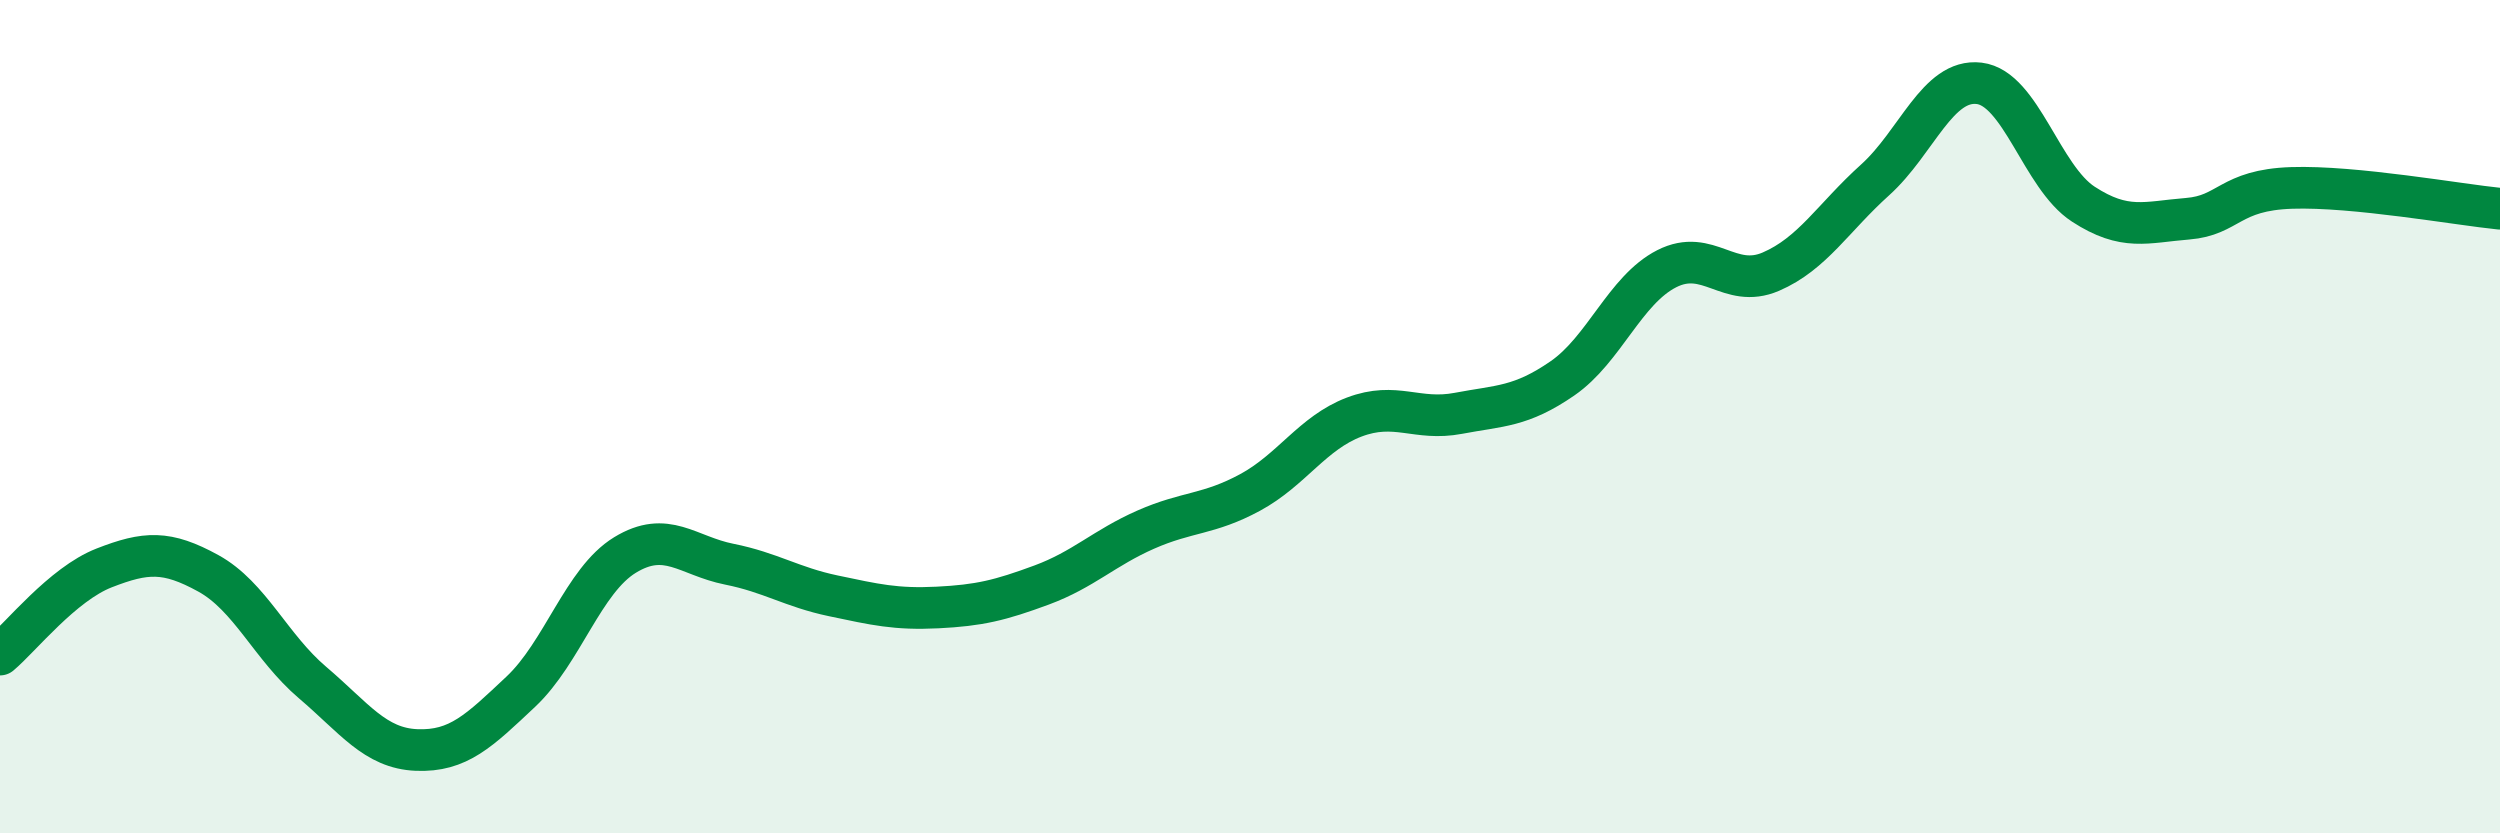 
    <svg width="60" height="20" viewBox="0 0 60 20" xmlns="http://www.w3.org/2000/svg">
      <path
        d="M 0,15.71 C 0.5,15.29 1.5,14.02 2.5,13.63 C 3.5,13.24 4,13.21 5,13.76 C 6,14.31 6.5,15.53 7.5,16.38 C 8.5,17.23 9,17.96 10,18 C 11,18.04 11.5,17.54 12.5,16.6 C 13.5,15.66 14,13.93 15,13.32 C 16,12.71 16.5,13.34 17.5,13.54 C 18.5,13.74 19,14.09 20,14.3 C 21,14.51 21.5,14.63 22.5,14.58 C 23.5,14.53 24,14.41 25,14.04 C 26,13.67 26.5,13.15 27.5,12.71 C 28.5,12.27 29,12.36 30,11.82 C 31,11.28 31.5,10.39 32.5,10.01 C 33.5,9.63 34,10.11 35,9.92 C 36,9.73 36.5,9.77 37.5,9.08 C 38.5,8.39 39,6.96 40,6.45 C 41,5.94 41.5,6.95 42.5,6.52 C 43.5,6.09 44,5.22 45,4.32 C 46,3.42 46.5,1.88 47.5,2 C 48.5,2.12 49,4.25 50,4.9 C 51,5.55 51.5,5.33 52.5,5.25 C 53.5,5.17 53.5,4.56 55,4.51 C 56.5,4.46 59,4.91 60,5.01L60 20L0 20Z"
        fill="#008740"
        opacity="0.1"
        stroke-linecap="round"
        stroke-linejoin="round"
      />
      <path
        d="M 0,15.71 C 0.5,15.29 1.5,14.02 2.5,13.63 C 3.5,13.24 4,13.21 5,13.76 C 6,14.31 6.5,15.53 7.5,16.38 C 8.5,17.23 9,17.96 10,18 C 11,18.04 11.5,17.54 12.5,16.6 C 13.5,15.66 14,13.93 15,13.32 C 16,12.71 16.5,13.34 17.5,13.54 C 18.5,13.74 19,14.09 20,14.3 C 21,14.51 21.5,14.63 22.5,14.58 C 23.5,14.53 24,14.41 25,14.04 C 26,13.67 26.5,13.15 27.5,12.71 C 28.5,12.27 29,12.36 30,11.82 C 31,11.28 31.5,10.39 32.5,10.01 C 33.5,9.63 34,10.11 35,9.92 C 36,9.73 36.5,9.77 37.5,9.08 C 38.5,8.39 39,6.96 40,6.45 C 41,5.94 41.5,6.95 42.5,6.52 C 43.5,6.09 44,5.22 45,4.32 C 46,3.42 46.5,1.88 47.5,2 C 48.5,2.12 49,4.25 50,4.9 C 51,5.55 51.5,5.33 52.5,5.25 C 53.5,5.17 53.5,4.56 55,4.51 C 56.5,4.46 59,4.91 60,5.01"
        stroke="#008740"
        stroke-width="1"
        fill="none"
        stroke-linecap="round"
        stroke-linejoin="round"
      />
    </svg>
  